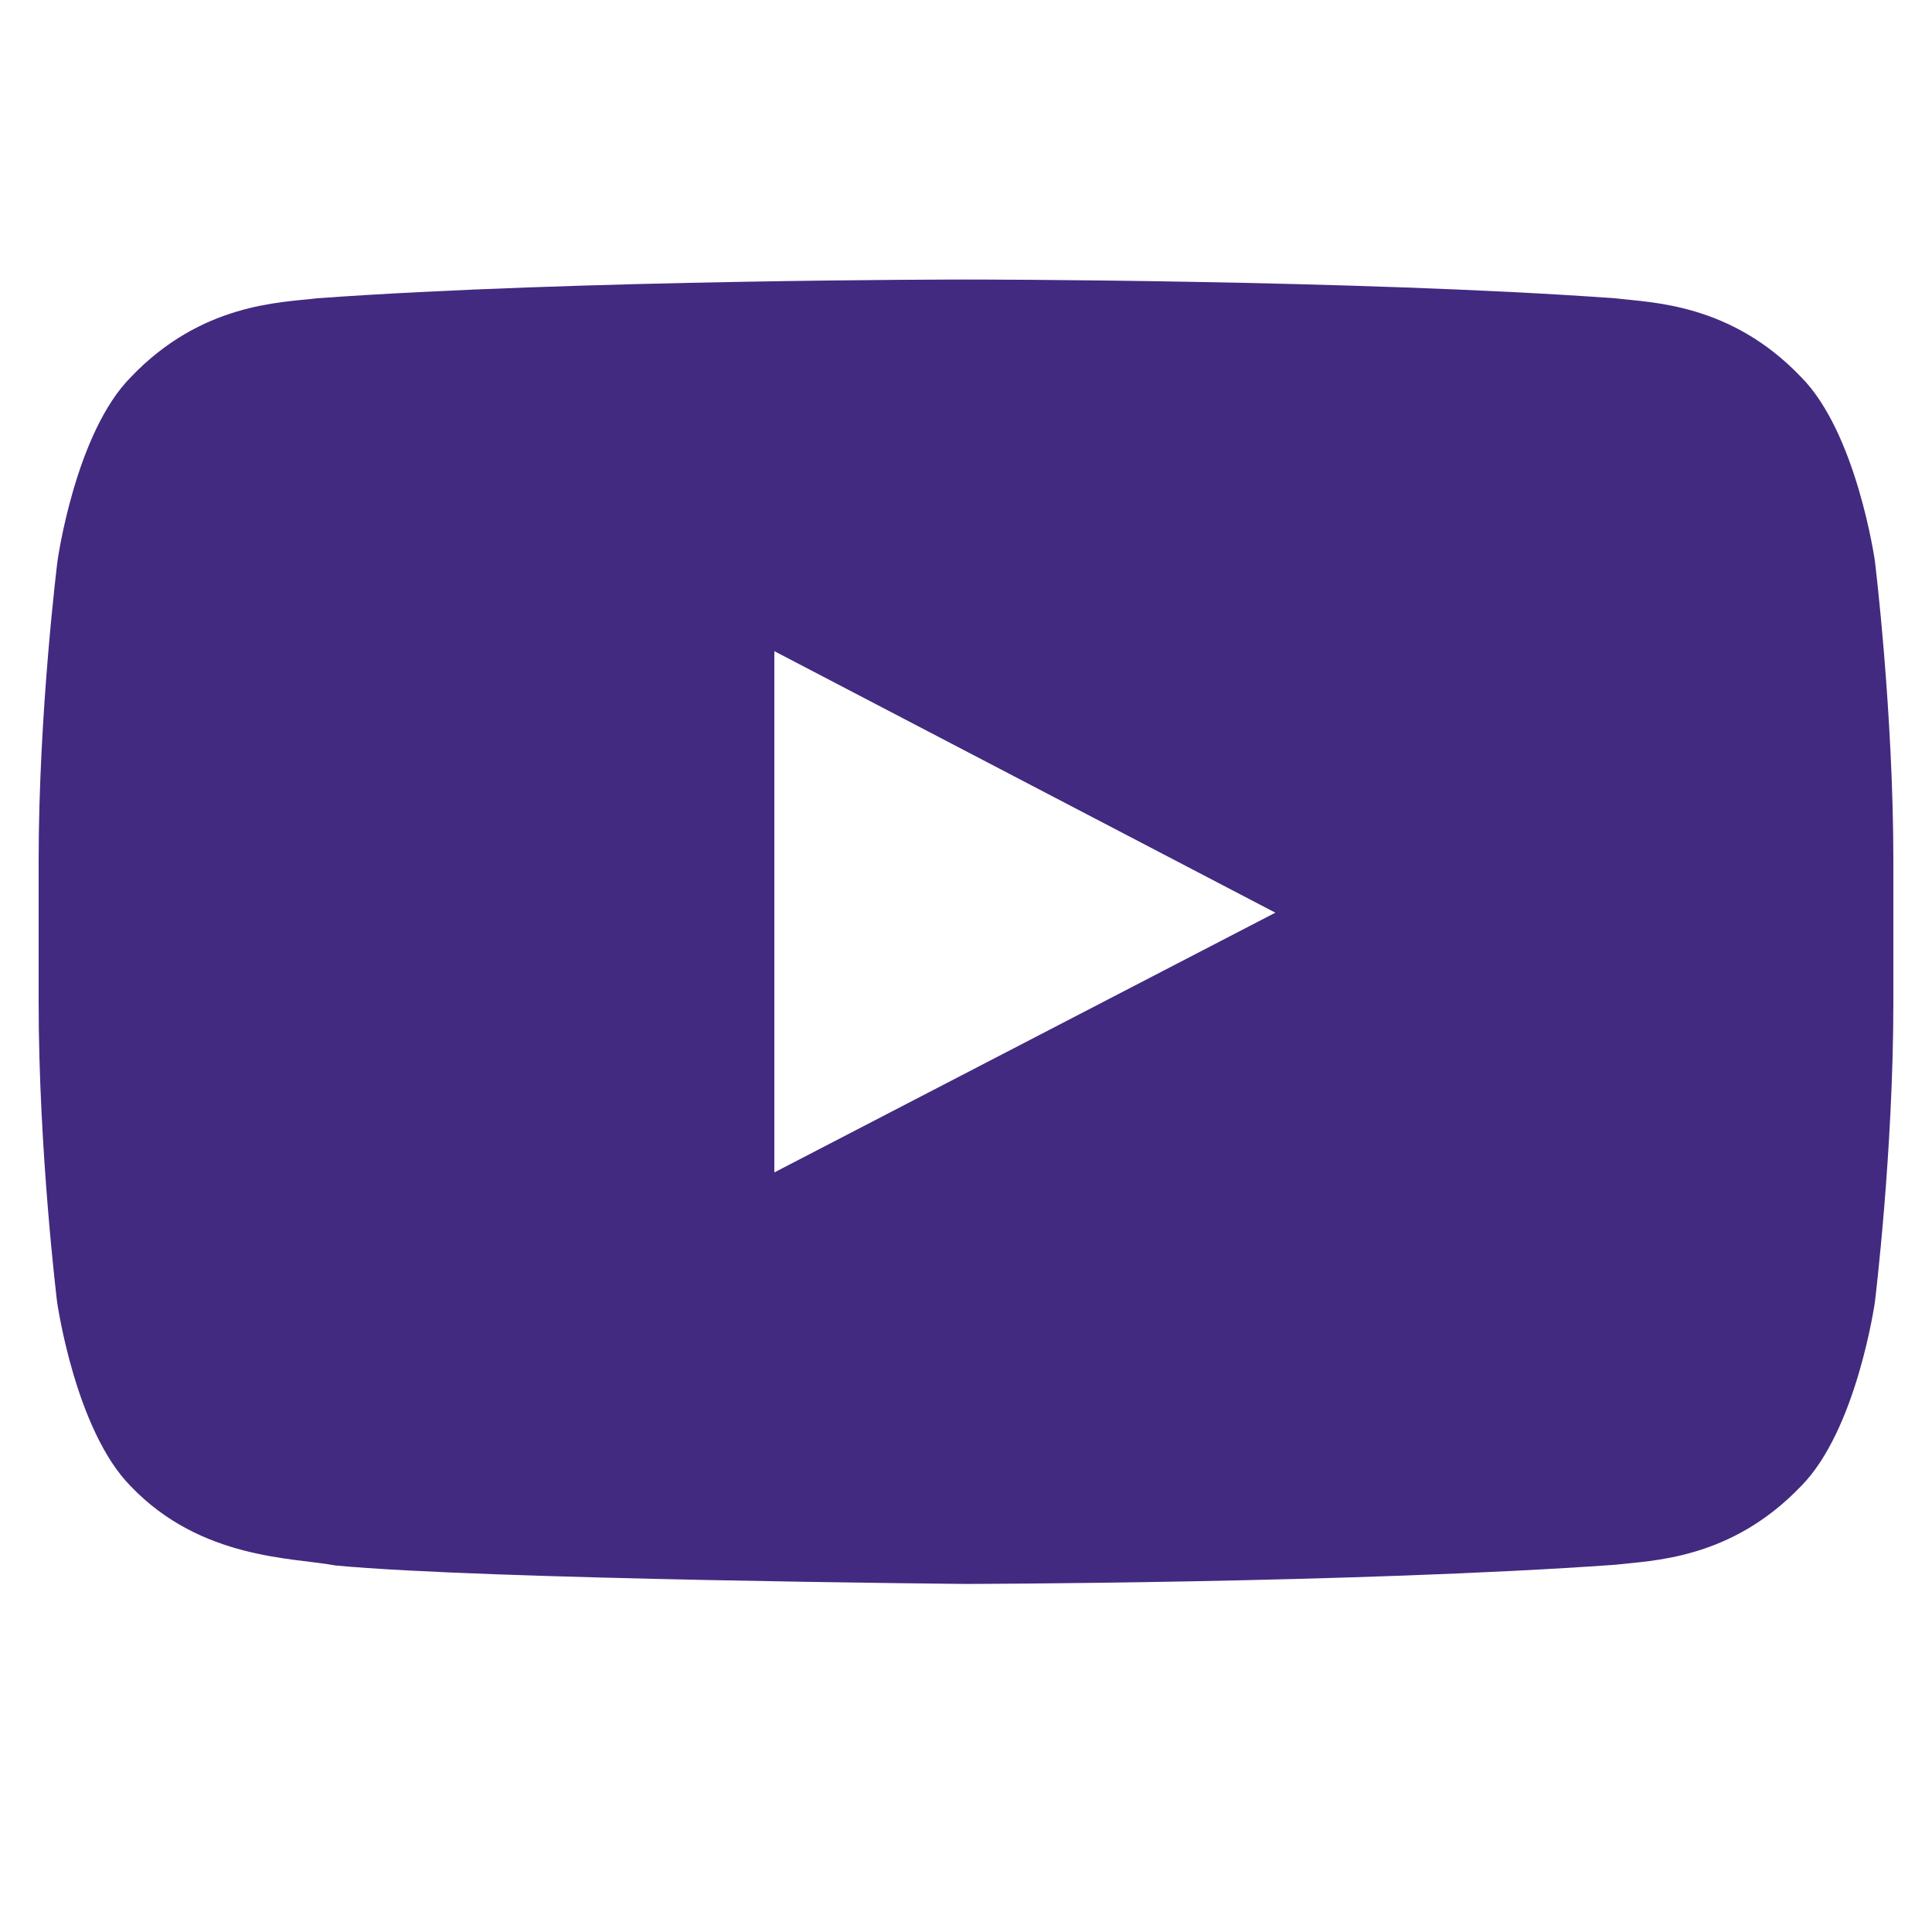 <svg width="25" height="25" viewBox="0 0 25 25" fill="none" xmlns="http://www.w3.org/2000/svg">
<g clip-path="url(#clip0_676_798)">
<path d="M24.261 7.259C24.261 7.259 24.027 5.604 23.305 4.878C22.391 3.921 21.369 3.917 20.9 3.86C17.544 3.617 12.505 3.617 12.505 3.617H12.495C12.495 3.617 7.456 3.617 4.1 3.86C3.631 3.917 2.609 3.921 1.695 4.878C0.973 5.604 0.744 7.259 0.744 7.259C0.744 7.259 0.5 9.204 0.5 11.145V12.964C0.5 14.904 0.739 16.849 0.739 16.849C0.739 16.849 0.973 18.504 1.691 19.231C2.605 20.187 3.805 20.154 4.339 20.257C6.261 20.44 12.5 20.496 12.5 20.496C12.5 20.496 17.544 20.487 20.9 20.248C21.369 20.192 22.391 20.187 23.305 19.231C24.027 18.504 24.261 16.849 24.261 16.849C24.261 16.849 24.5 14.909 24.5 12.964V11.145C24.5 9.204 24.261 7.259 24.261 7.259ZM10.02 15.171V8.426L16.503 11.81L10.02 15.171Z" fill="#422A80"/>
</g>
<defs>
<clipPath id="clip0_676_798">
<rect width="24" height="24" fill="white" transform="translate(0.5 0.059)"/>
</clipPath>
</defs>
</svg>
